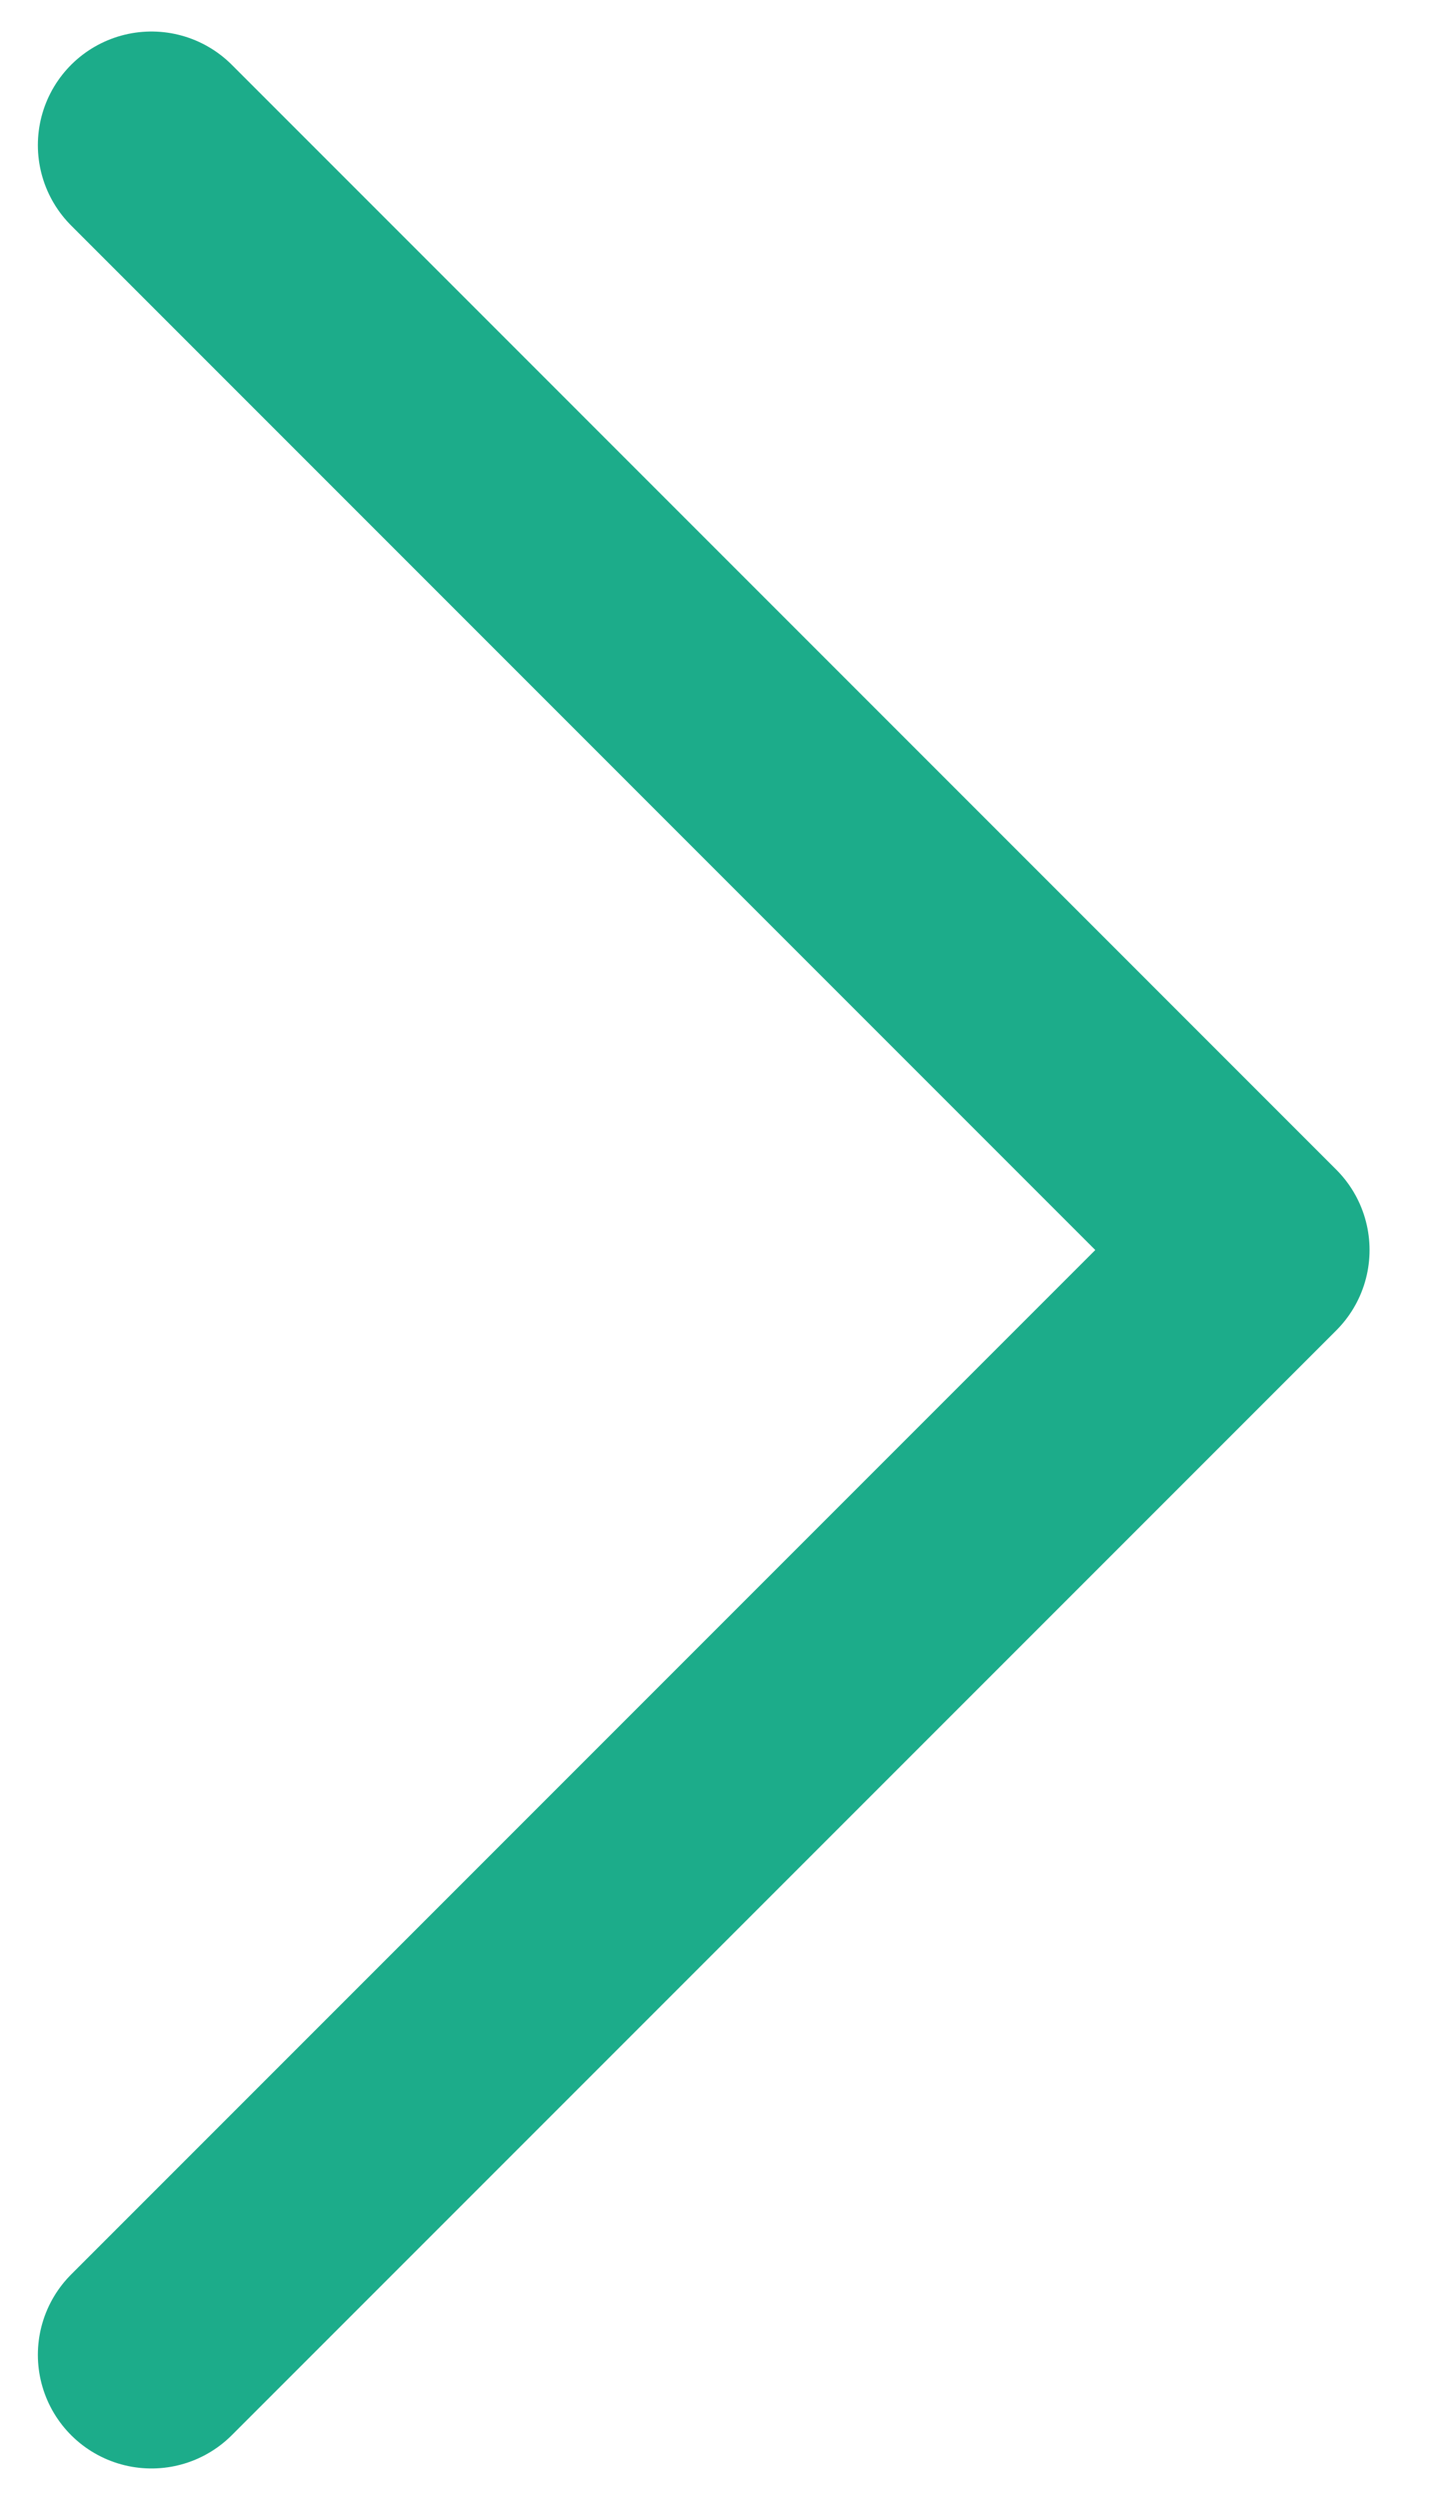 <svg width="19" height="33" viewBox="0 0 19 33" fill="none" xmlns="http://www.w3.org/2000/svg">
<path d="M2 1.916L16.583 16.5L2 31.083" stroke="#1CAC8A" stroke-width="3" stroke-linecap="round" stroke-linejoin="round"/>
</svg>
